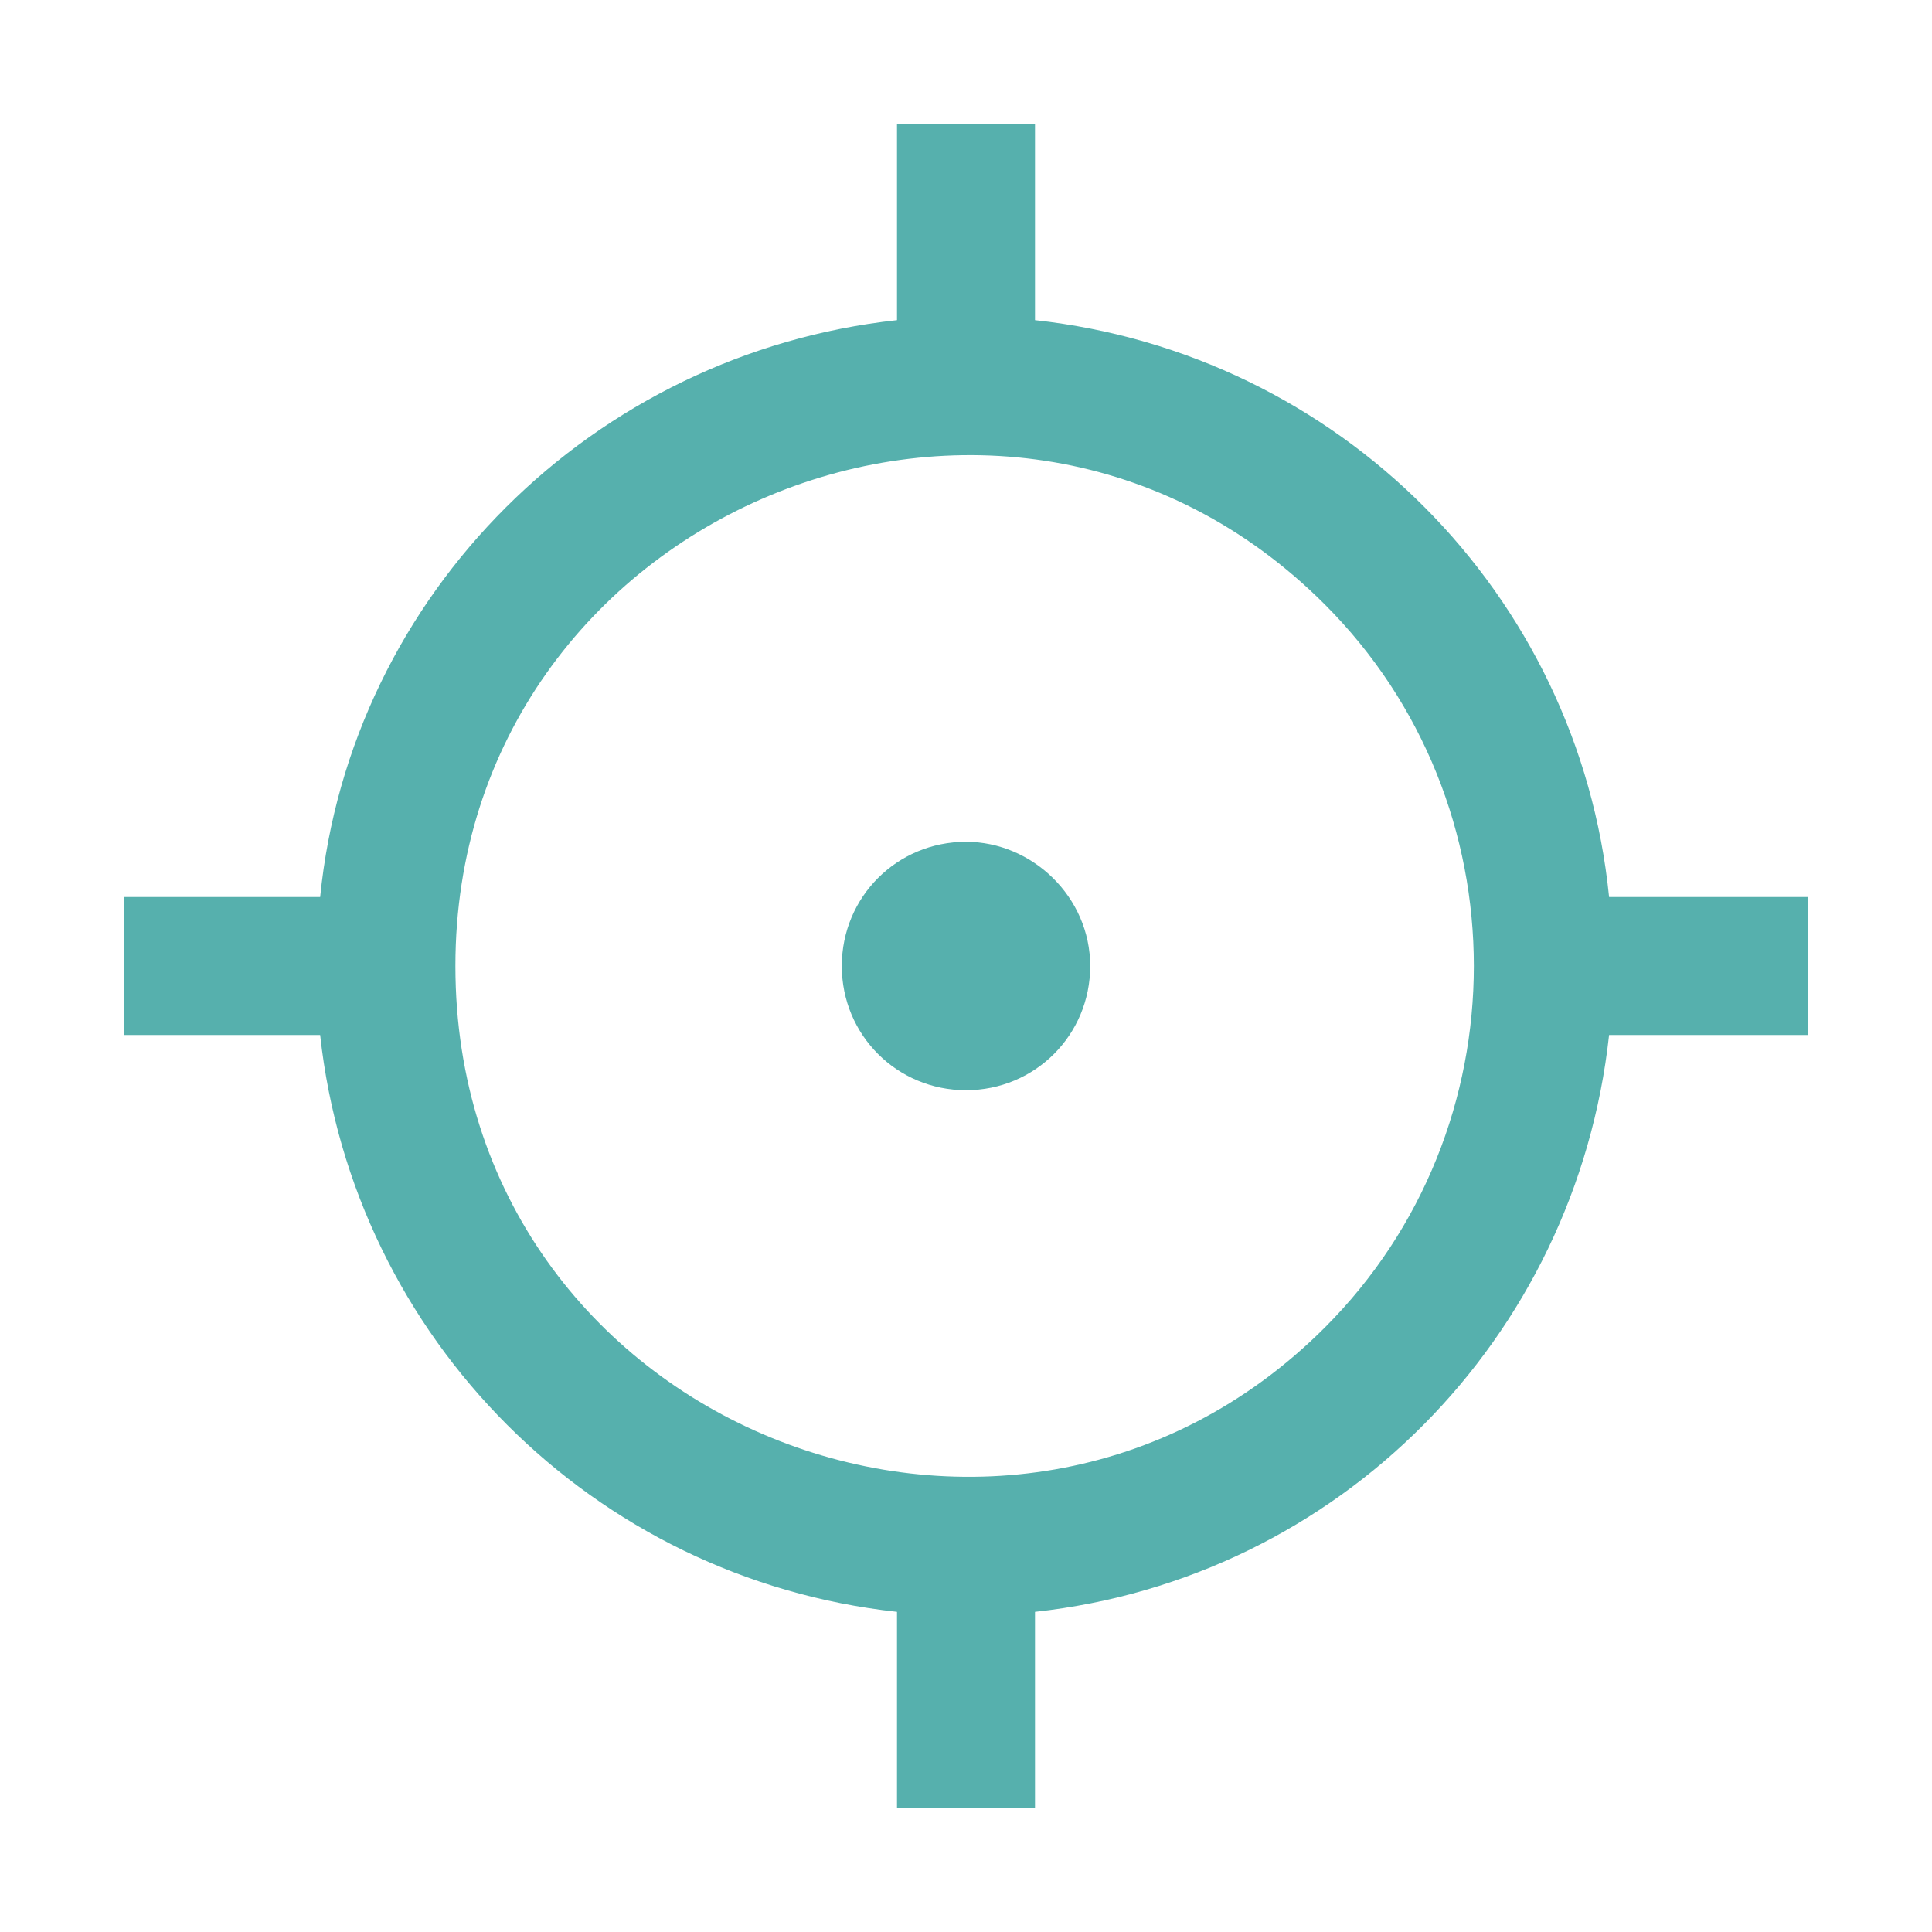 <?xml version="1.0" encoding="UTF-8"?>
<!-- Generator: Adobe Illustrator 27.2.0, SVG Export Plug-In . SVG Version: 6.00 Build 0)  -->
<svg xmlns="http://www.w3.org/2000/svg" xmlns:xlink="http://www.w3.org/1999/xlink" version="1.1" id="Ebene_1" x="0px" y="0px" viewBox="0 0 70 70" style="enable-background:new 0 0 70 70;" xml:space="preserve">
<style type="text/css">
	.st0{fill-rule:evenodd;clip-rule:evenodd;fill:#56B0AD;}
</style>
<g id="Desktop">
	<g id="Branche-Einzelseite-_x28_Überarbeitung_x29_-2" transform="translate(-234, -2429)">
		<g id="Group-3" transform="translate(234, 2429)">
			<g id="Clip-2">
			</g>
			<path id="Fill-1" class="st0" d="M48,48.1C36.5,59.6,16.5,51.6,16.5,35c0-16.4,19.9-24.7,31.5-13.1C55.2,29.1,55.2,40.9,48,48.1     L48,48.1z M58.3,32.5c-1.1-11-9.8-19.7-20.8-20.9V4.5h-5v7.1c-11,1.2-19.8,9.9-20.9,20.9H4.5v5h7.1c1.2,11,9.9,19.7,20.9,20.9     v7.1h5v-7.1c11-1.2,19.6-9.9,20.8-20.9h7.2v-5H58.3z M35,30.5c-2.5,0-4.5,2-4.5,4.5s2,4.5,4.5,4.5s4.5-2,4.5-4.5     S37.4,30.5,35,30.5L35,30.5z"></path>
		</g>
	</g>
</g>
</svg>
